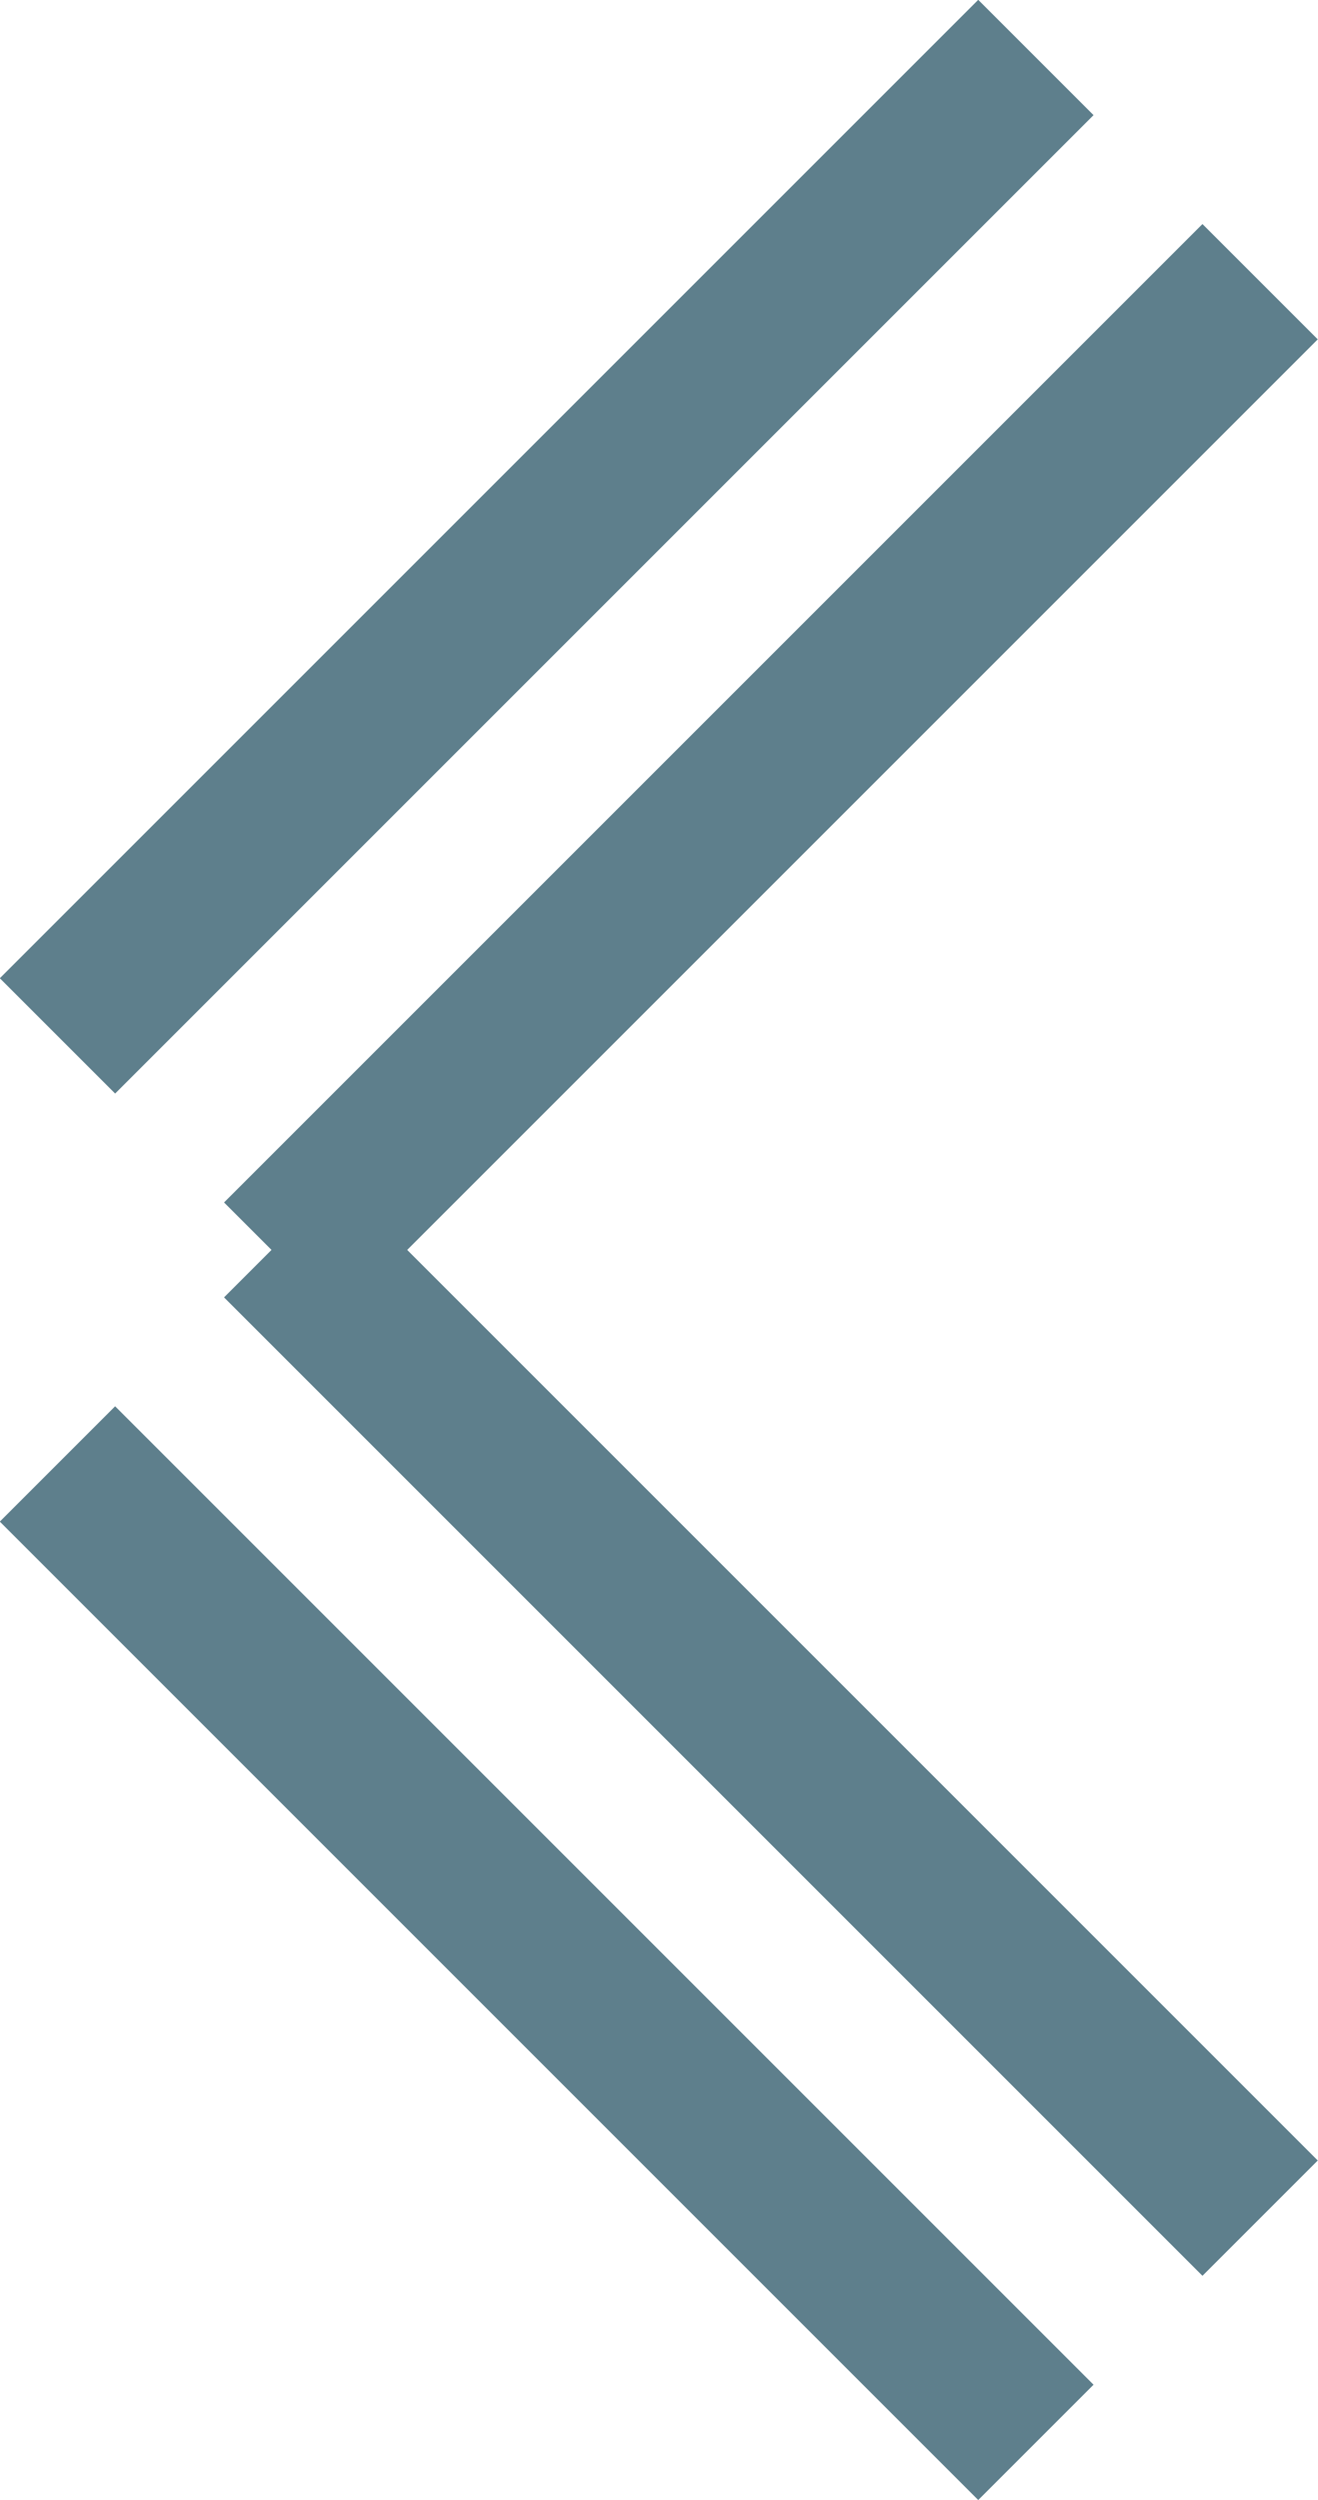 <svg xmlns="http://www.w3.org/2000/svg" width="32.33" height="61.33" viewBox="0 0 32.33 61.33"><defs><style>.cls-1{fill:none;stroke:#5e7f8c;stroke-miterlimit:10;stroke-width:4px;}</style></defs><title>アセット 20</title><g id="レイヤー_2" data-name="レイヤー 2"><g id="mv_area"><line class="cls-1" x1="1.41" y1="25.41" x2="25.41" y2="1.41"/><line class="cls-1" x1="6.91" y1="30.91" x2="30.91" y2="6.91"/><line class="cls-1" x1="6.91" y1="30.41" x2="30.91" y2="54.41"/><line class="cls-1" x1="1.41" y1="35.91" x2="25.41" y2="59.91"/></g></g></svg>